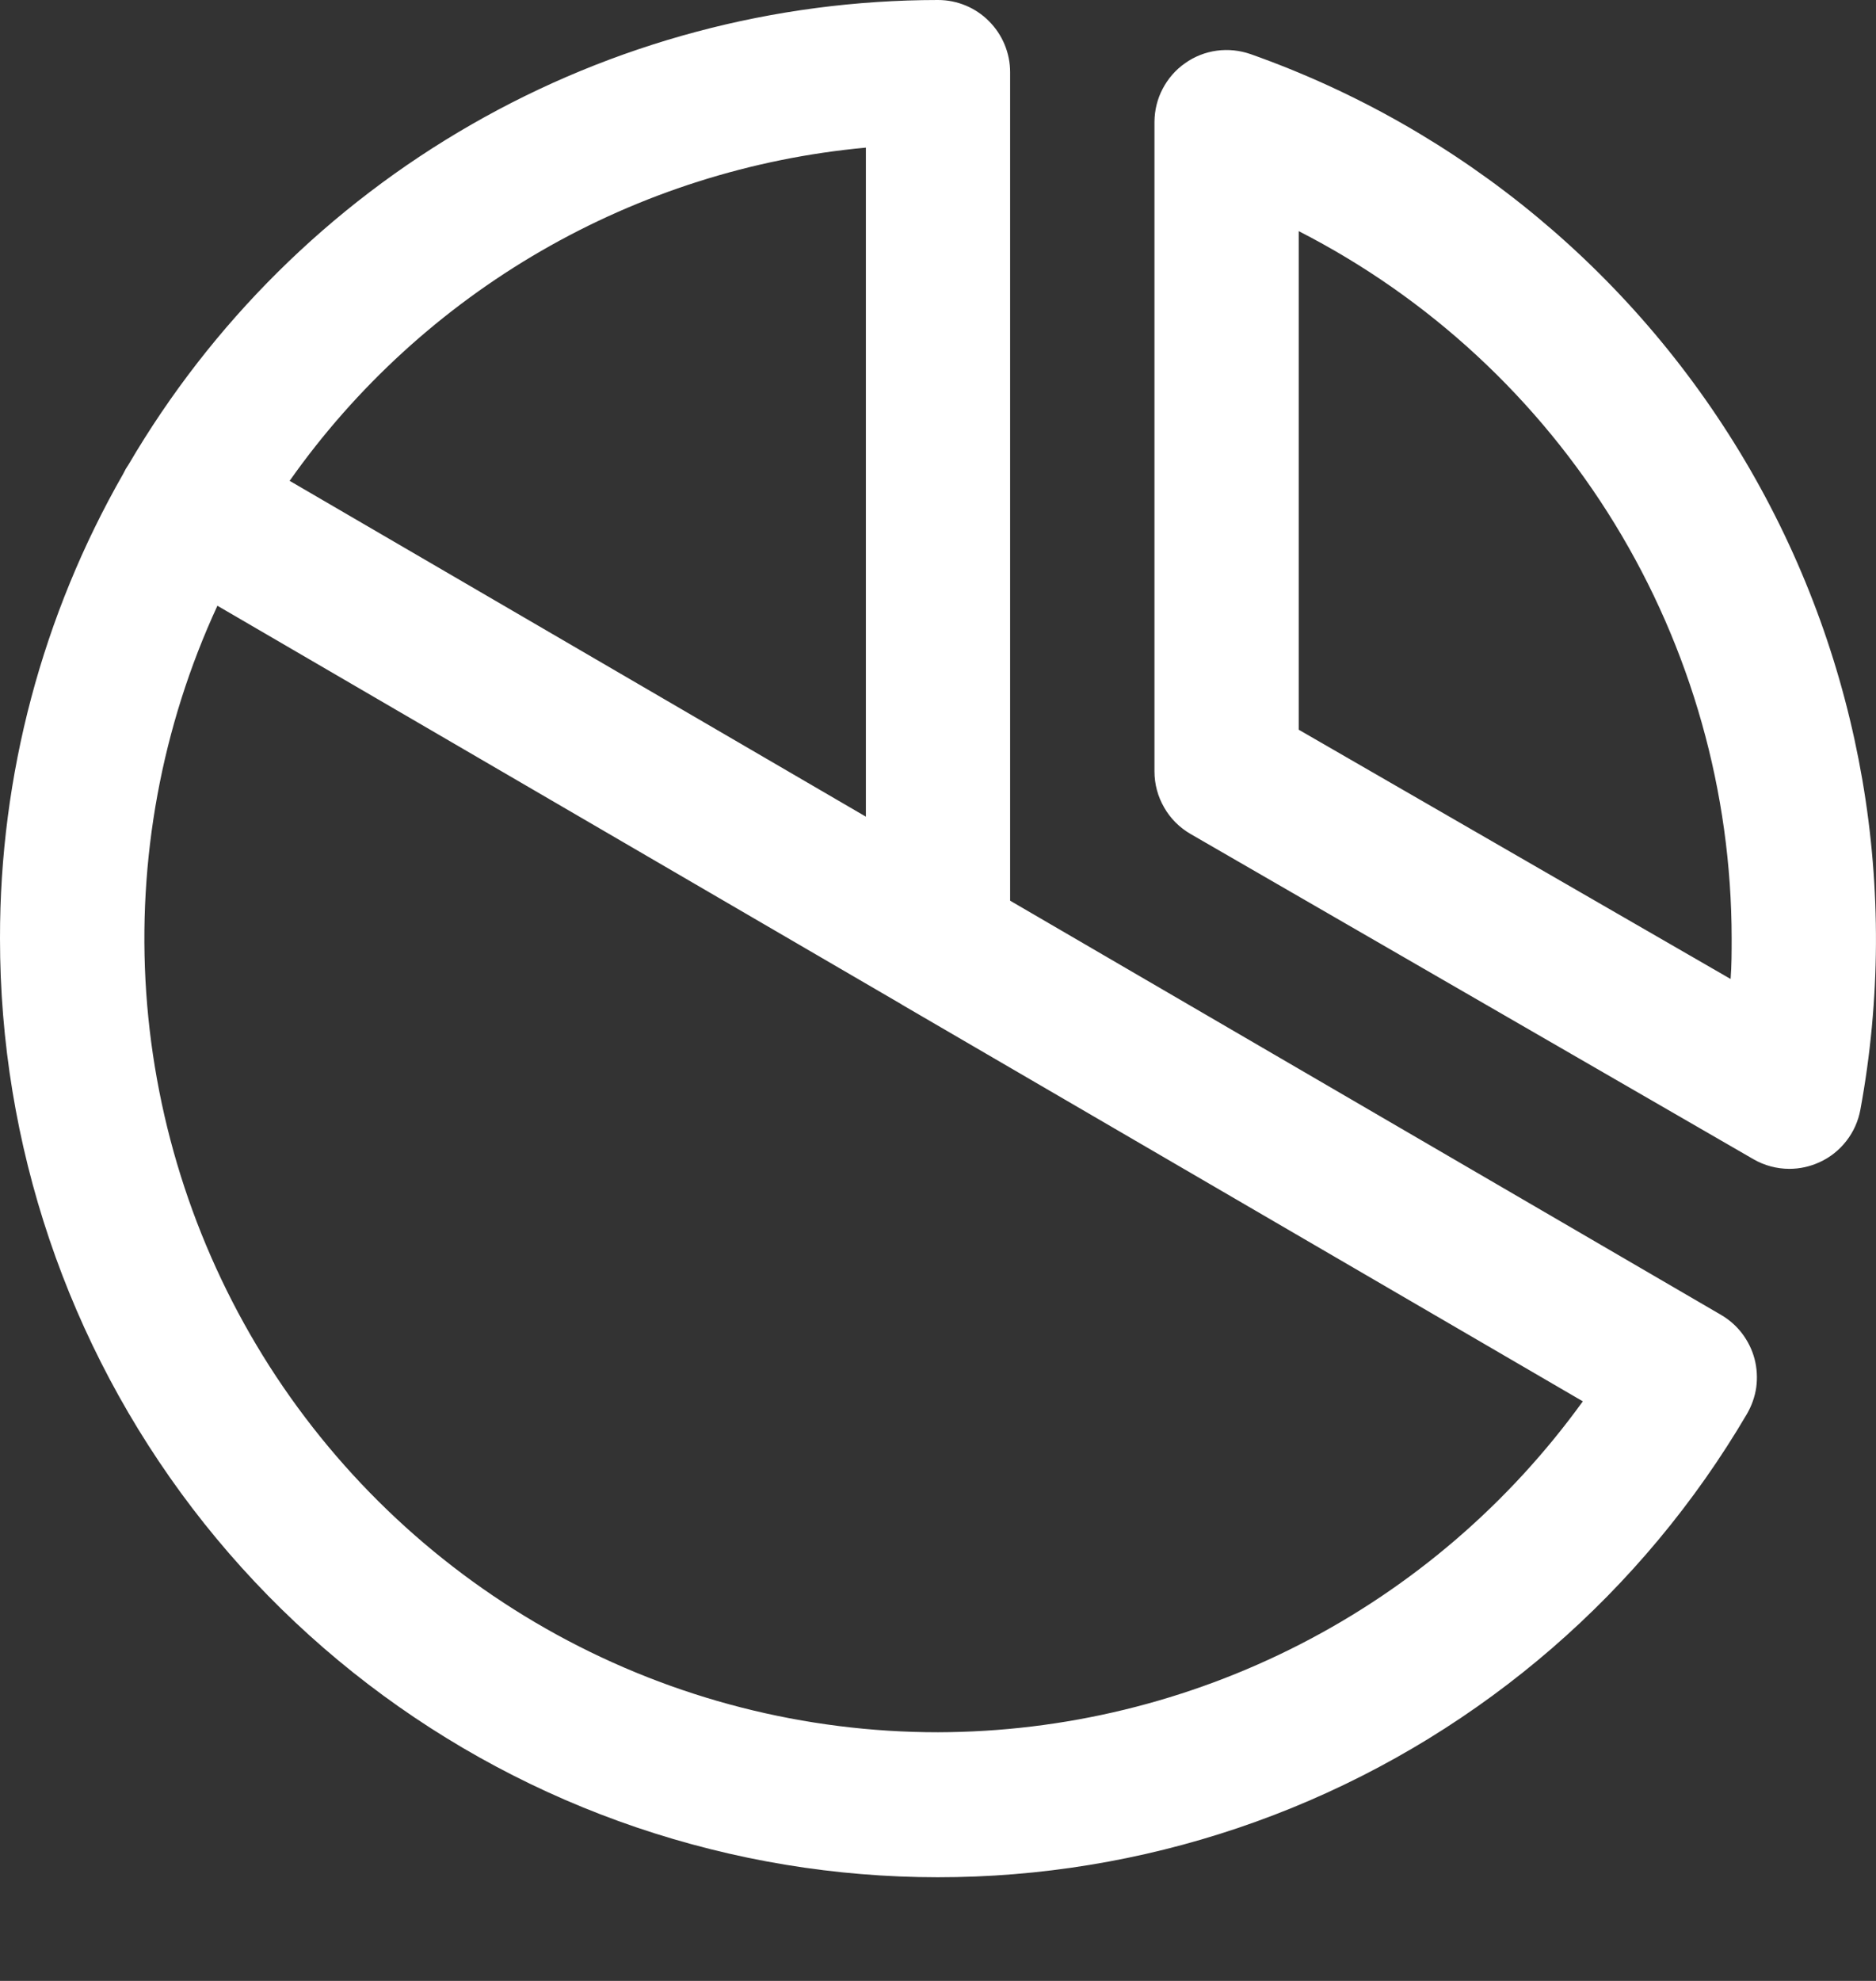 <svg width="18" height="19" viewBox="0 0 18 19" fill="none" xmlns="http://www.w3.org/2000/svg">
<rect x="0" y="0" width="18" height="19" fill="#333333" stroke="none"/>
<g clip-path="url(#clip0_3027_15)">
<path d="M11.423 7.999C11.318 7.938 11.23 7.851 11.17 7.745C11.109 7.64 11.077 7.521 11.077 7.399V1.168C11.078 1.058 11.104 0.949 11.156 0.851C11.207 0.754 11.28 0.669 11.371 0.606C11.461 0.542 11.565 0.501 11.675 0.486C11.784 0.471 11.895 0.483 11.999 0.519C14.02 1.234 15.719 2.647 16.792 4.503C17.864 6.359 18.239 8.536 17.85 10.644C17.83 10.753 17.784 10.856 17.716 10.943C17.648 11.031 17.56 11.101 17.459 11.147C17.368 11.189 17.269 11.211 17.169 11.211C17.048 11.211 16.928 11.179 16.823 11.118L11.423 7.999ZM12.461 2.217V6.999L16.605 9.39C16.615 9.26 16.615 9.128 16.615 9C16.614 7.597 16.226 6.221 15.493 5.024C14.76 3.827 13.711 2.856 12.461 2.217ZM1.182 4.545C1.19 4.529 1.198 4.513 1.207 4.497C1.217 4.482 1.225 4.469 1.234 4.455C2.028 3.1 3.162 1.975 4.524 1.194C5.886 0.412 7.429 0.001 9 0C9.184 0 9.36 0.073 9.489 0.203C9.619 0.333 9.692 0.509 9.692 0.692V8.639L16.512 12.611C16.591 12.657 16.661 12.718 16.716 12.791C16.771 12.864 16.812 12.947 16.835 13.035C16.858 13.124 16.863 13.216 16.851 13.307C16.838 13.397 16.807 13.484 16.761 13.563C15.76 15.267 14.226 16.594 12.397 17.34C10.567 18.086 8.542 18.209 6.636 17.689C4.729 17.17 3.046 16.038 1.847 14.468C0.648 12.897 -0.001 10.976 6.03476e-06 9C-0.002 7.437 0.406 5.901 1.182 4.545ZM8.308 1.416C7.21 1.517 6.147 1.855 5.192 2.407C4.238 2.959 3.414 3.711 2.779 4.612L8.308 7.833V1.416ZM9 16.615C10.209 16.612 11.399 16.323 12.475 15.771C13.55 15.22 14.479 14.421 15.187 13.441L8.662 9.641L8.643 9.629L2.086 5.81C1.55 6.97 1.316 8.247 1.403 9.521C1.491 10.796 1.898 12.028 2.586 13.105C3.275 14.181 4.223 15.066 5.344 15.68C6.465 16.294 7.722 16.615 9 16.615Z" fill="white"/>
</g>
<defs>
<clipPath id="clip0_3027_15">
<rect width="18" height="18.692" fill="white" transform="matrix(-1 0 0 1 18 0)"/>
</clipPath>
</defs>
</svg>
